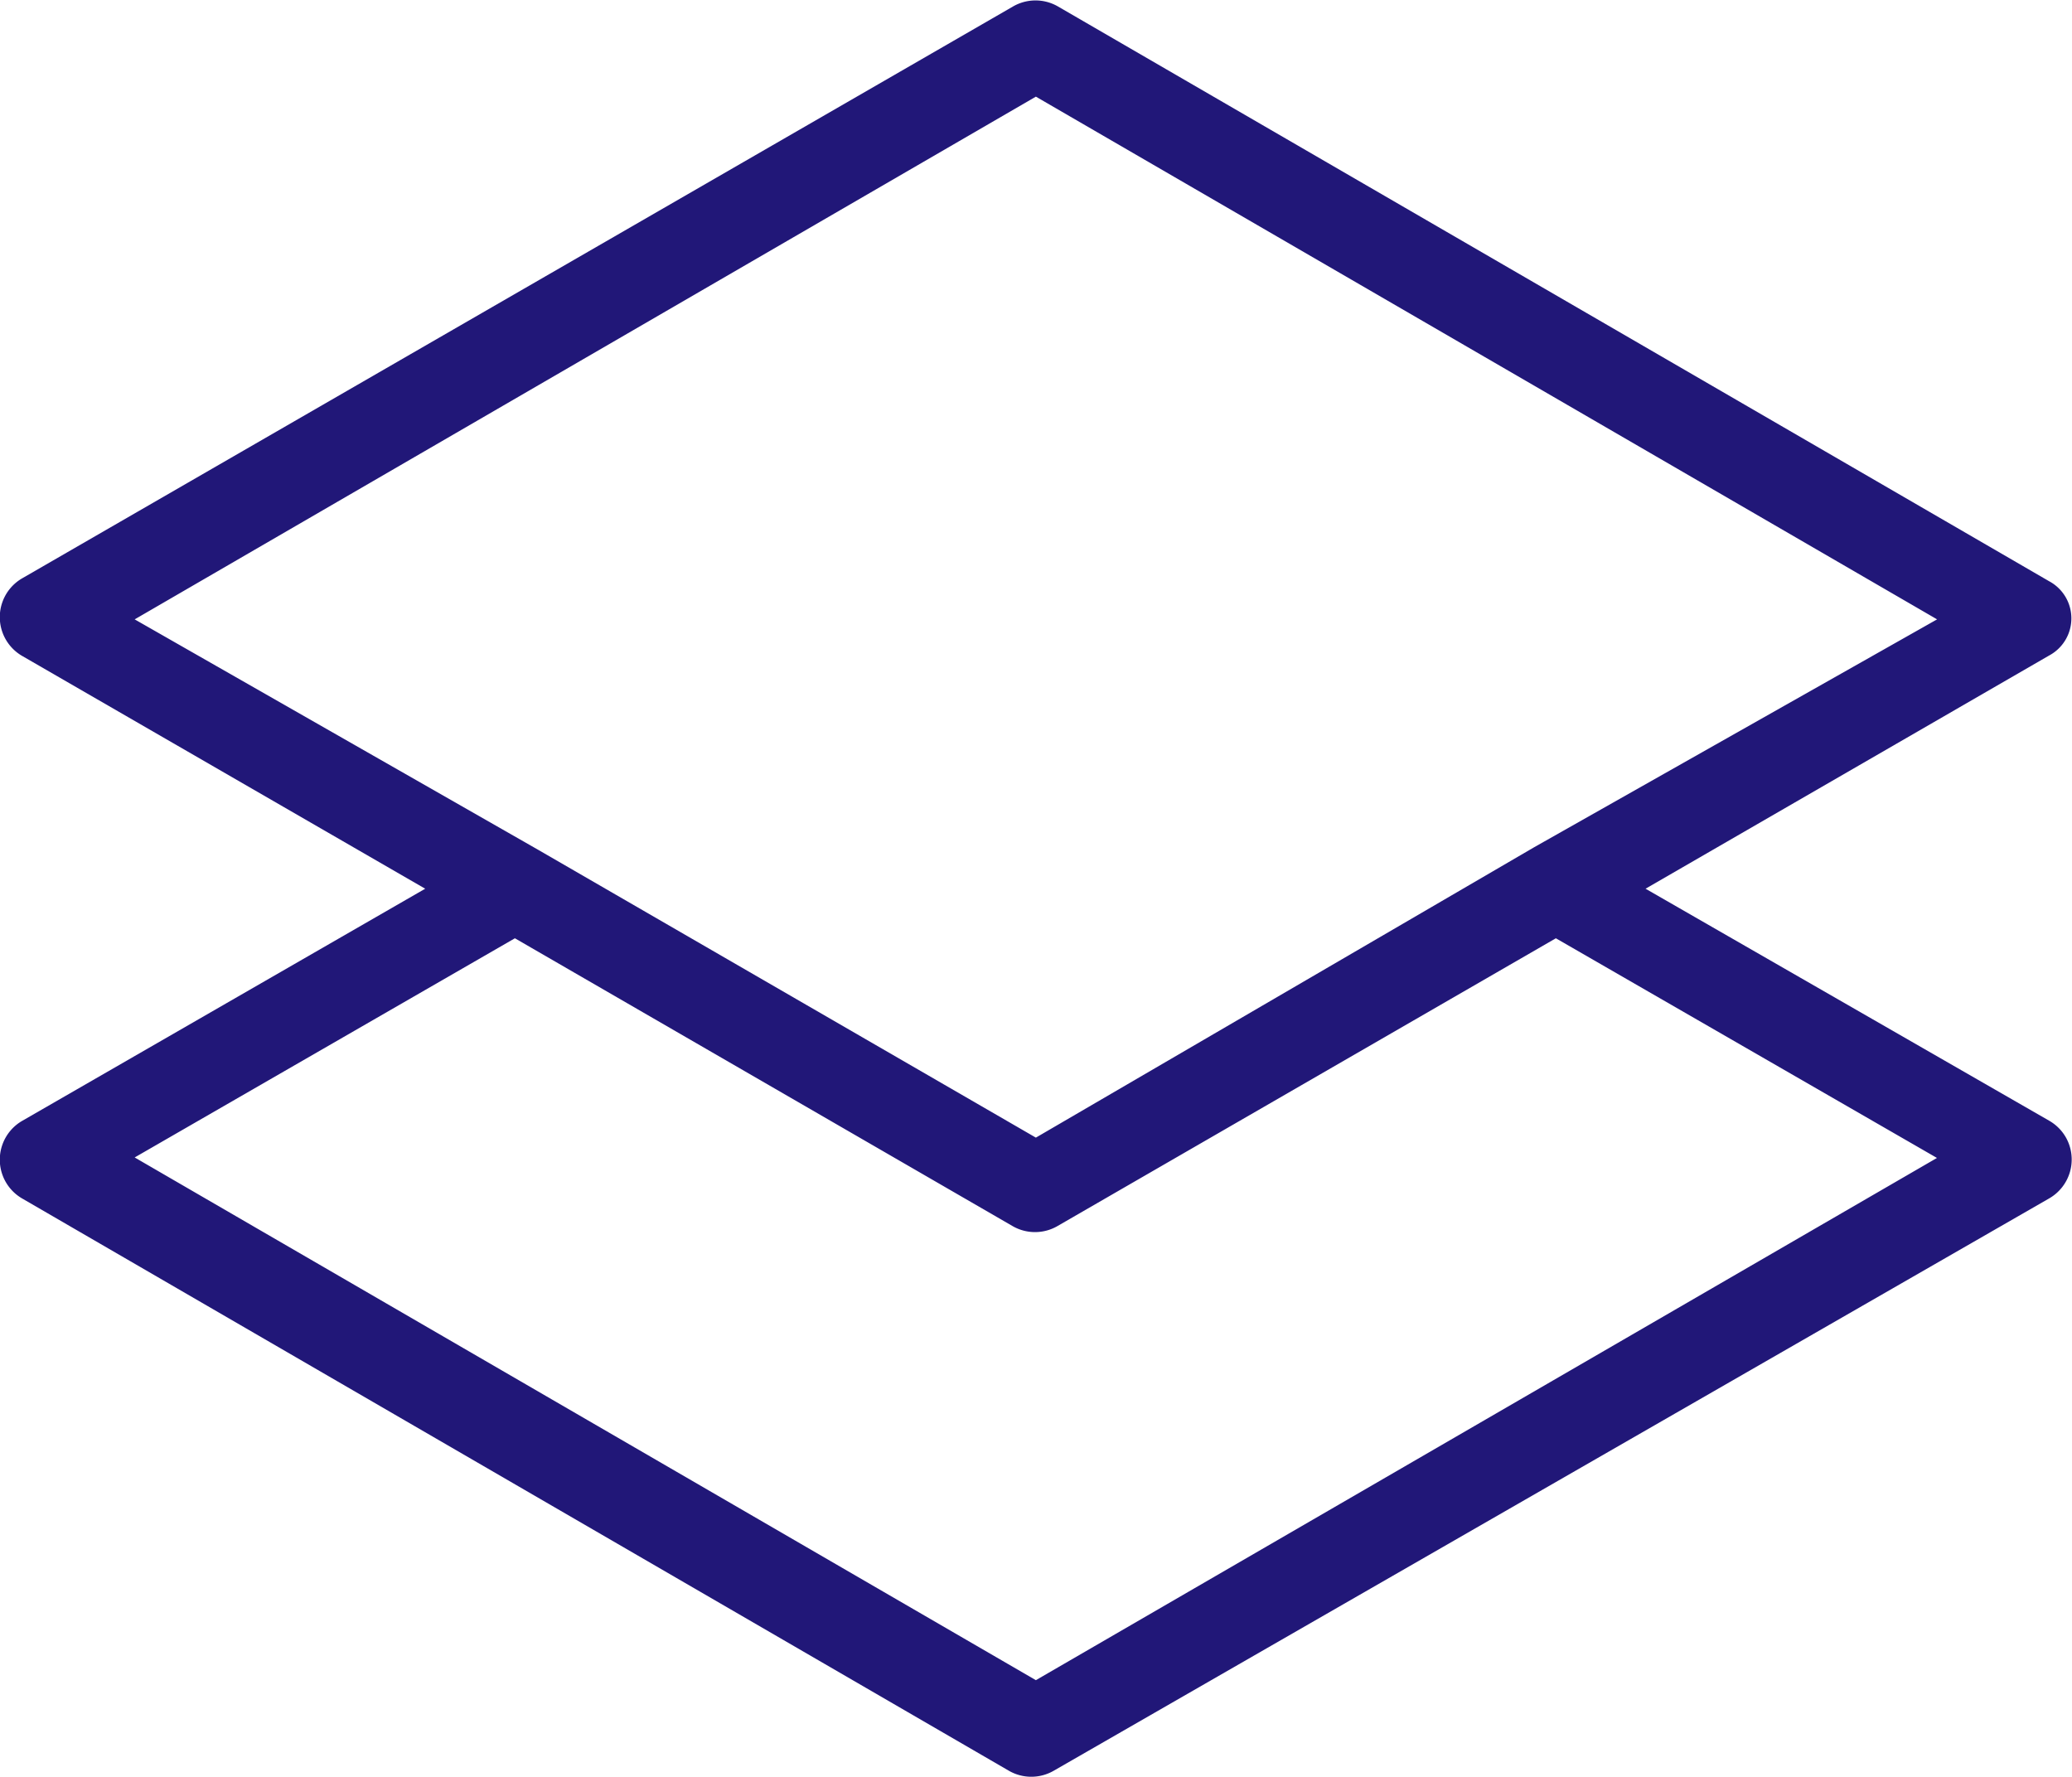 <svg xmlns="http://www.w3.org/2000/svg" viewBox="-11041.481 -8481 16.724 14.341">
  <defs>
    <style>
      .cls-1 {
        fill: #211778;
      }
    </style>
  </defs>
  <g id="layers" transform="translate(-11041.482 -8516.127)">
    <g id="Group_7114" data-name="Group 7114" transform="translate(0 35.127)">
      <path id="Path_305" data-name="Path 305" class="cls-1" d="M16.676,44.308a.362.362,0,0,0-.136-.136L13.283,42.3l3.257-1.882a.34.34,0,0,0,0-.6l-8-4.639a.362.362,0,0,0-.362,0L.183,39.793a.362.362,0,0,0,0,.63L3.433,42.3.183,44.172a.362.362,0,0,0,0,.63l7.961,4.617a.362.362,0,0,0,.362,0L16.54,44.8A.362.362,0,0,0,16.676,44.308ZM1.088,40.126l7.274-4.219,7.274,4.219-3.25,1.838L8.362,44.309,4.345,41.986Zm7.274,8.562L1.088,44.469,4.157,42.7l4.017,2.323a.362.362,0,0,0,.362,0L12.559,42.7l3.076,1.773Z" transform="translate(0 -35.127)"/>
    </g>
  </g>
</svg>
